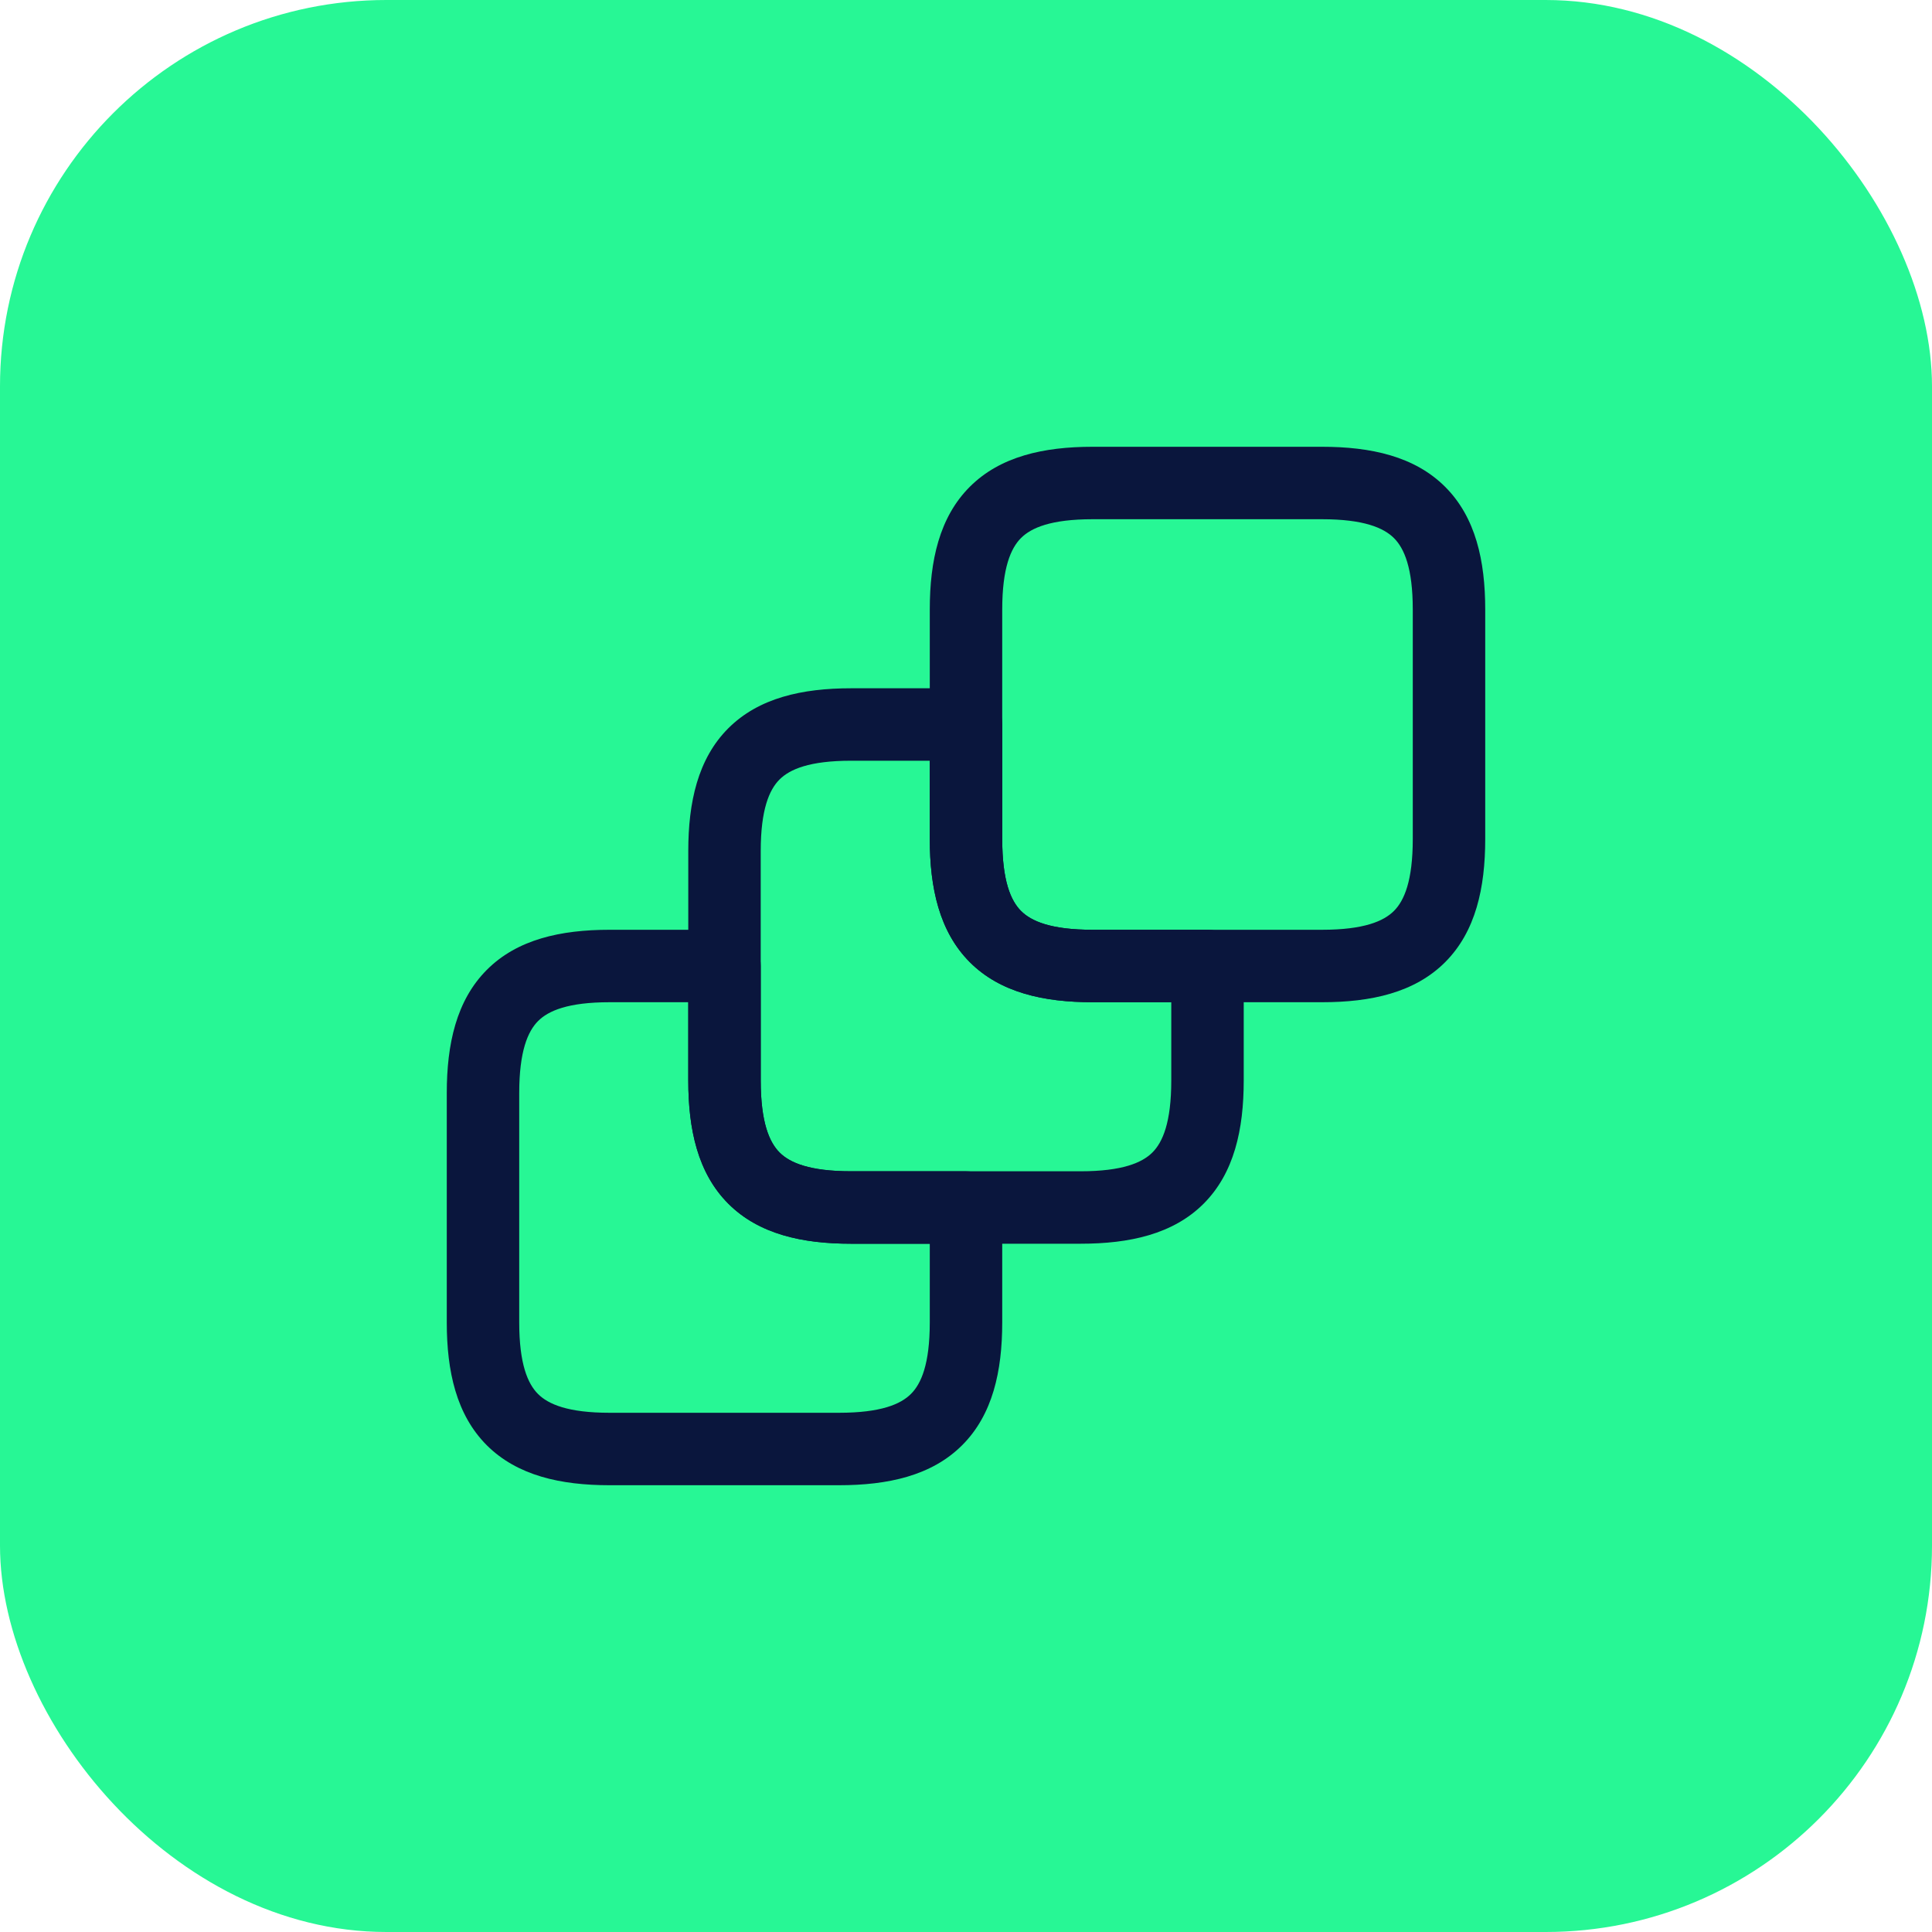 <svg width="40" height="40" viewBox="0 0 40 40" fill="none" xmlns="http://www.w3.org/2000/svg">
<rect width="40" height="40" rx="8" fill="#27F795"/>
<path fill-rule="evenodd" clip-rule="evenodd" d="M11.14 21.14C10.928 21.353 10.75 21.764 10.75 22.63V27.38C10.75 28.241 10.927 28.649 11.139 28.861C11.351 29.073 11.759 29.25 12.62 29.25H17.37C18.236 29.25 18.647 29.073 18.86 28.86C19.073 28.649 19.25 28.241 19.25 27.38V25.75H17.62C16.611 25.75 15.708 25.552 15.078 24.92C14.447 24.288 14.25 23.384 14.25 22.37V20.75H12.62C11.759 20.75 11.352 20.927 11.14 21.14ZM10.078 20.081C10.708 19.448 11.611 19.25 12.62 19.25H15C15.414 19.25 15.75 19.586 15.75 20V22.37C15.75 23.237 15.928 23.648 16.14 23.861C16.352 24.073 16.759 24.25 17.62 24.25H20C20.414 24.25 20.75 24.586 20.75 25V27.38C20.75 28.39 20.552 29.292 19.919 29.923C19.288 30.553 18.384 30.75 17.37 30.75H12.62C11.611 30.75 10.709 30.552 10.078 29.922C9.448 29.291 9.25 28.39 9.25 27.38V22.63C9.25 21.617 9.448 20.713 10.078 20.081Z" fill="#0A163D"/>
<path fill-rule="evenodd" clip-rule="evenodd" d="M16.139 16.139C15.927 16.351 15.75 16.76 15.75 17.62V22.37C15.75 23.237 15.928 23.648 16.14 23.861C16.352 24.073 16.759 24.25 17.62 24.25L22.37 24.25C23.236 24.25 23.647 24.073 23.86 23.86C24.073 23.647 24.25 23.237 24.25 22.37V20.75H22.62C21.611 20.75 20.708 20.552 20.078 19.92C19.448 19.288 19.25 18.384 19.25 17.37V15.75H17.62C16.759 15.75 16.351 15.927 16.139 16.139ZM15.078 15.079C15.709 14.448 16.61 14.25 17.62 14.25H20C20.414 14.25 20.75 14.586 20.75 15V17.37C20.75 18.237 20.927 18.648 21.14 18.861C21.352 19.073 21.759 19.25 22.62 19.25H25C25.414 19.25 25.75 19.586 25.75 20V22.37C25.75 23.384 25.552 24.288 24.92 24.921C24.288 25.553 23.384 25.75 22.37 25.75H17.62C16.611 25.75 15.708 25.552 15.078 24.92C14.447 24.288 14.25 23.384 14.25 22.37V17.62C14.25 16.611 14.448 15.709 15.078 15.079Z" fill="#0A163D"/>
<path fill-rule="evenodd" clip-rule="evenodd" d="M21.139 11.139C20.927 11.351 20.75 11.76 20.75 12.62L20.75 17.37C20.75 18.237 20.927 18.648 21.14 18.861C21.352 19.073 21.759 19.25 22.62 19.25H27.37C28.236 19.25 28.647 19.073 28.86 18.86C29.073 18.647 29.25 18.237 29.25 17.37V12.62C29.25 11.76 29.073 11.352 28.86 11.14C28.647 10.928 28.236 10.75 27.37 10.75H22.62C21.759 10.75 21.351 10.927 21.139 11.139ZM20.078 10.079C20.709 9.448 21.61 9.25 22.62 9.25H27.37C28.384 9.25 29.288 9.448 29.919 10.078C30.552 10.709 30.75 11.611 30.75 12.62V17.37C30.75 18.384 30.552 19.288 29.92 19.921C29.288 20.553 28.384 20.75 27.37 20.75H22.62C21.611 20.75 20.708 20.552 20.078 19.92C19.448 19.288 19.25 18.384 19.25 17.37L19.25 12.62C19.25 11.611 19.448 10.709 20.078 10.079Z" fill="#0A163D"/>
</svg>

